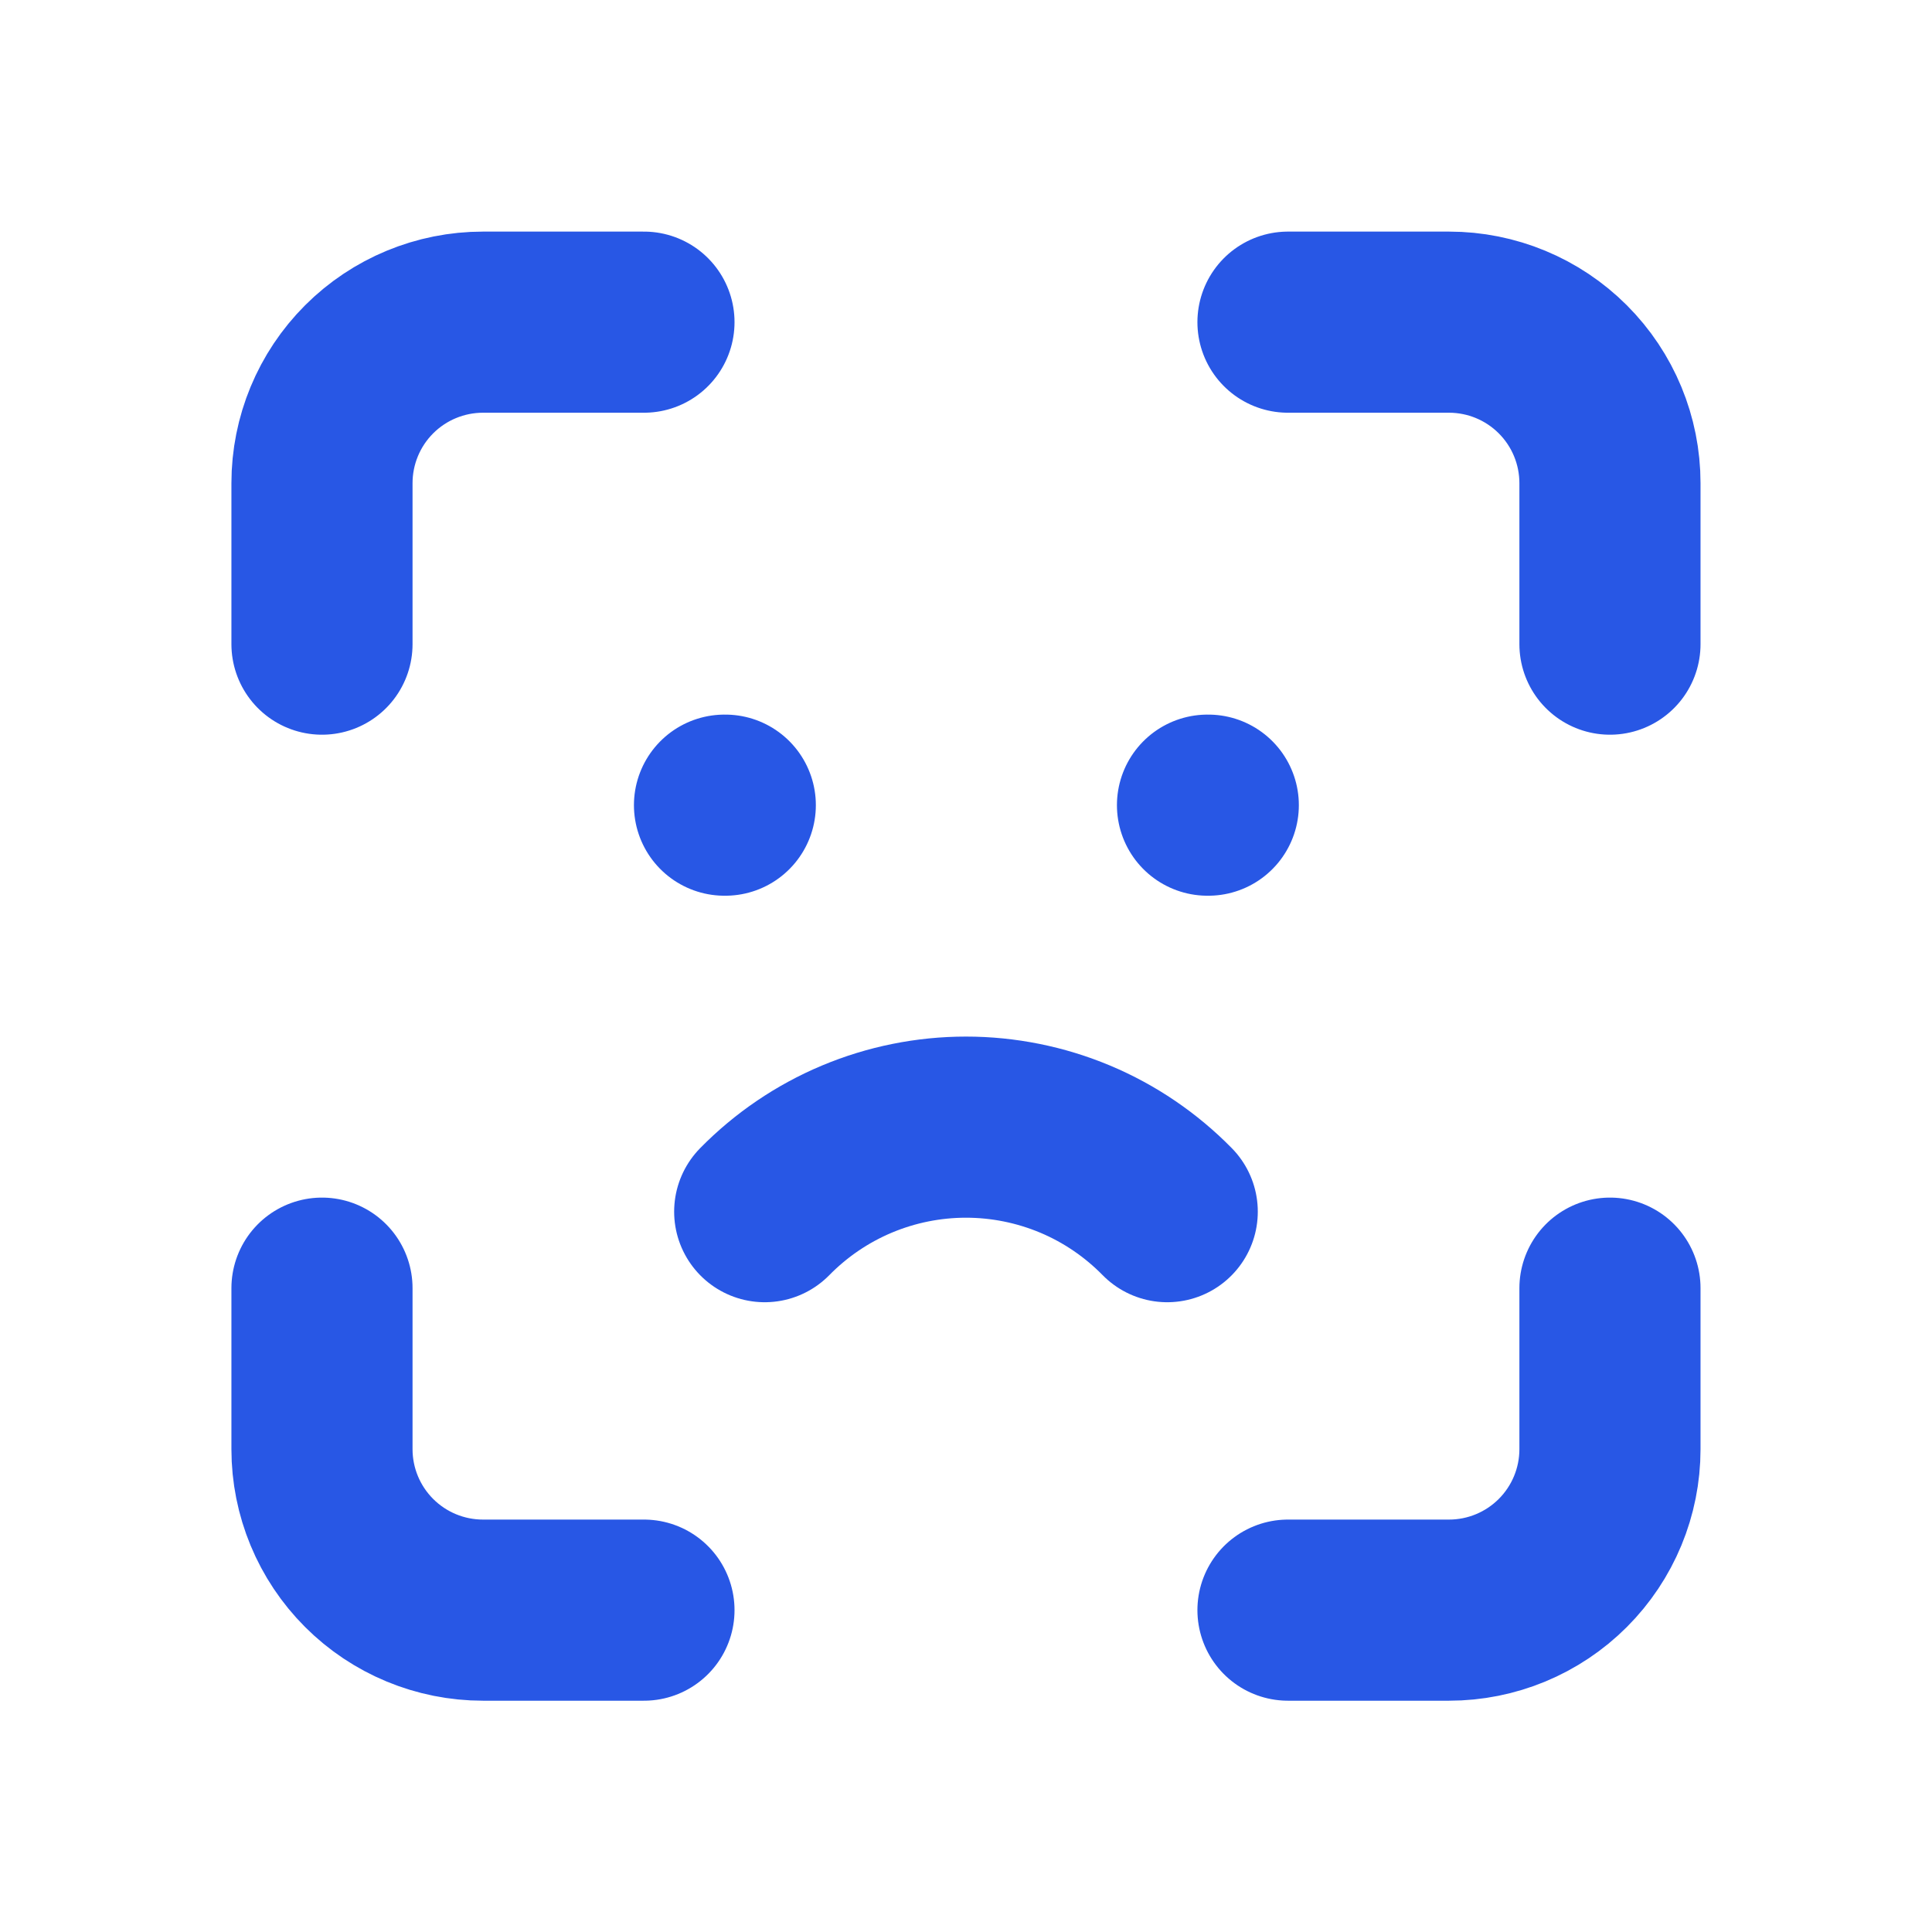 <svg width="32" height="32" viewBox="0 0 32 32" fill="none" xmlns="http://www.w3.org/2000/svg">
<path d="M5.333 10.669V8.003C5.333 7.295 5.614 6.617 6.114 6.117C6.614 5.617 7.292 5.336 8 5.336H10.666M5.333 21.336V24.003C5.333 24.71 5.614 25.388 6.114 25.888C6.614 26.388 7.292 26.669 8 26.669H10.666M21.333 5.336H24C24.707 5.336 25.385 5.617 25.885 6.117C26.385 6.617 26.666 7.295 26.666 8.003V10.669M21.333 26.669H24C24.707 26.669 25.385 26.388 25.885 25.888C26.385 25.388 26.666 24.71 26.666 24.003V21.336M12 13.336H12.013M20 13.336H20.013M12.666 20.069C13.101 19.626 13.62 19.273 14.192 19.033C14.764 18.793 15.379 18.669 16 18.669C16.62 18.669 17.235 18.793 17.808 19.033C18.38 19.273 18.898 19.626 19.333 20.069" stroke="#2857E5" stroke-width="3" stroke-linecap="round" stroke-linejoin="round"/>
</svg>
